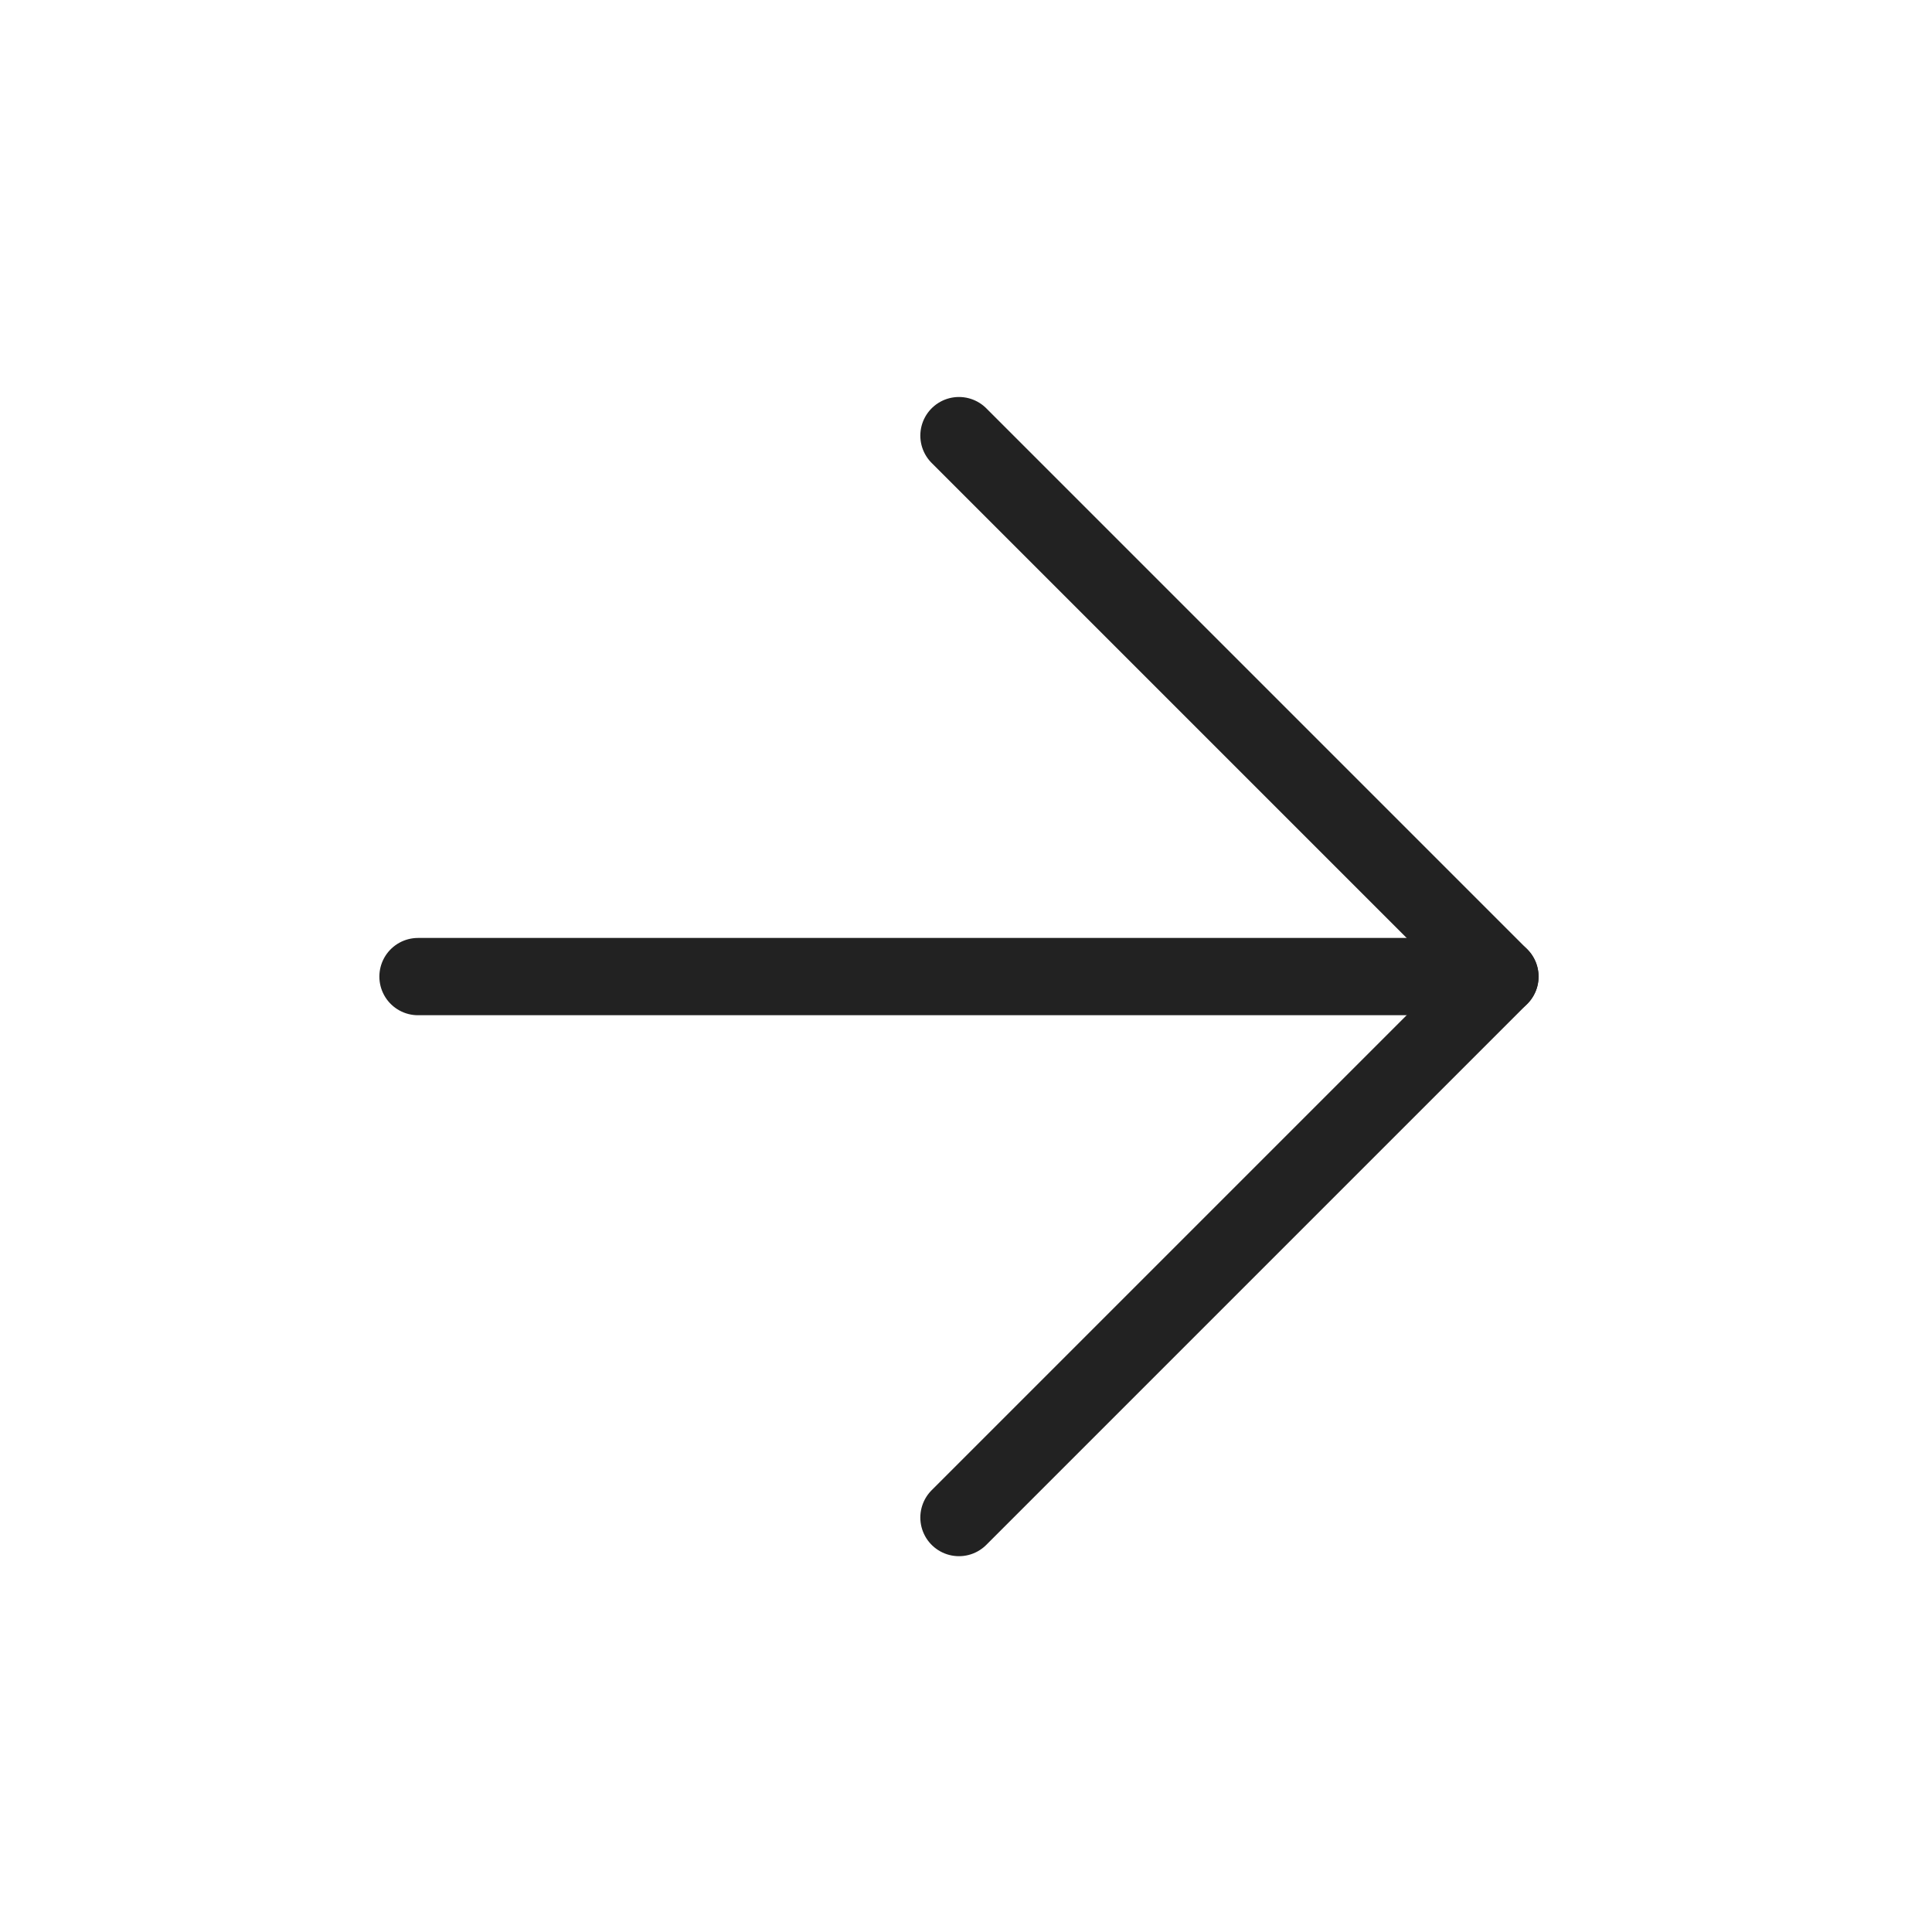 <svg xmlns="http://www.w3.org/2000/svg" width="25" height="25" viewBox="0 0 25 25" fill="none"><path d="M5.409 12.637H19.409" stroke="#222222" stroke-linecap="round" stroke-linejoin="round"></path><path d="M12.409 5.637L19.409 12.637L12.409 19.637" stroke="#222222" stroke-linecap="round" stroke-linejoin="round"></path></svg>